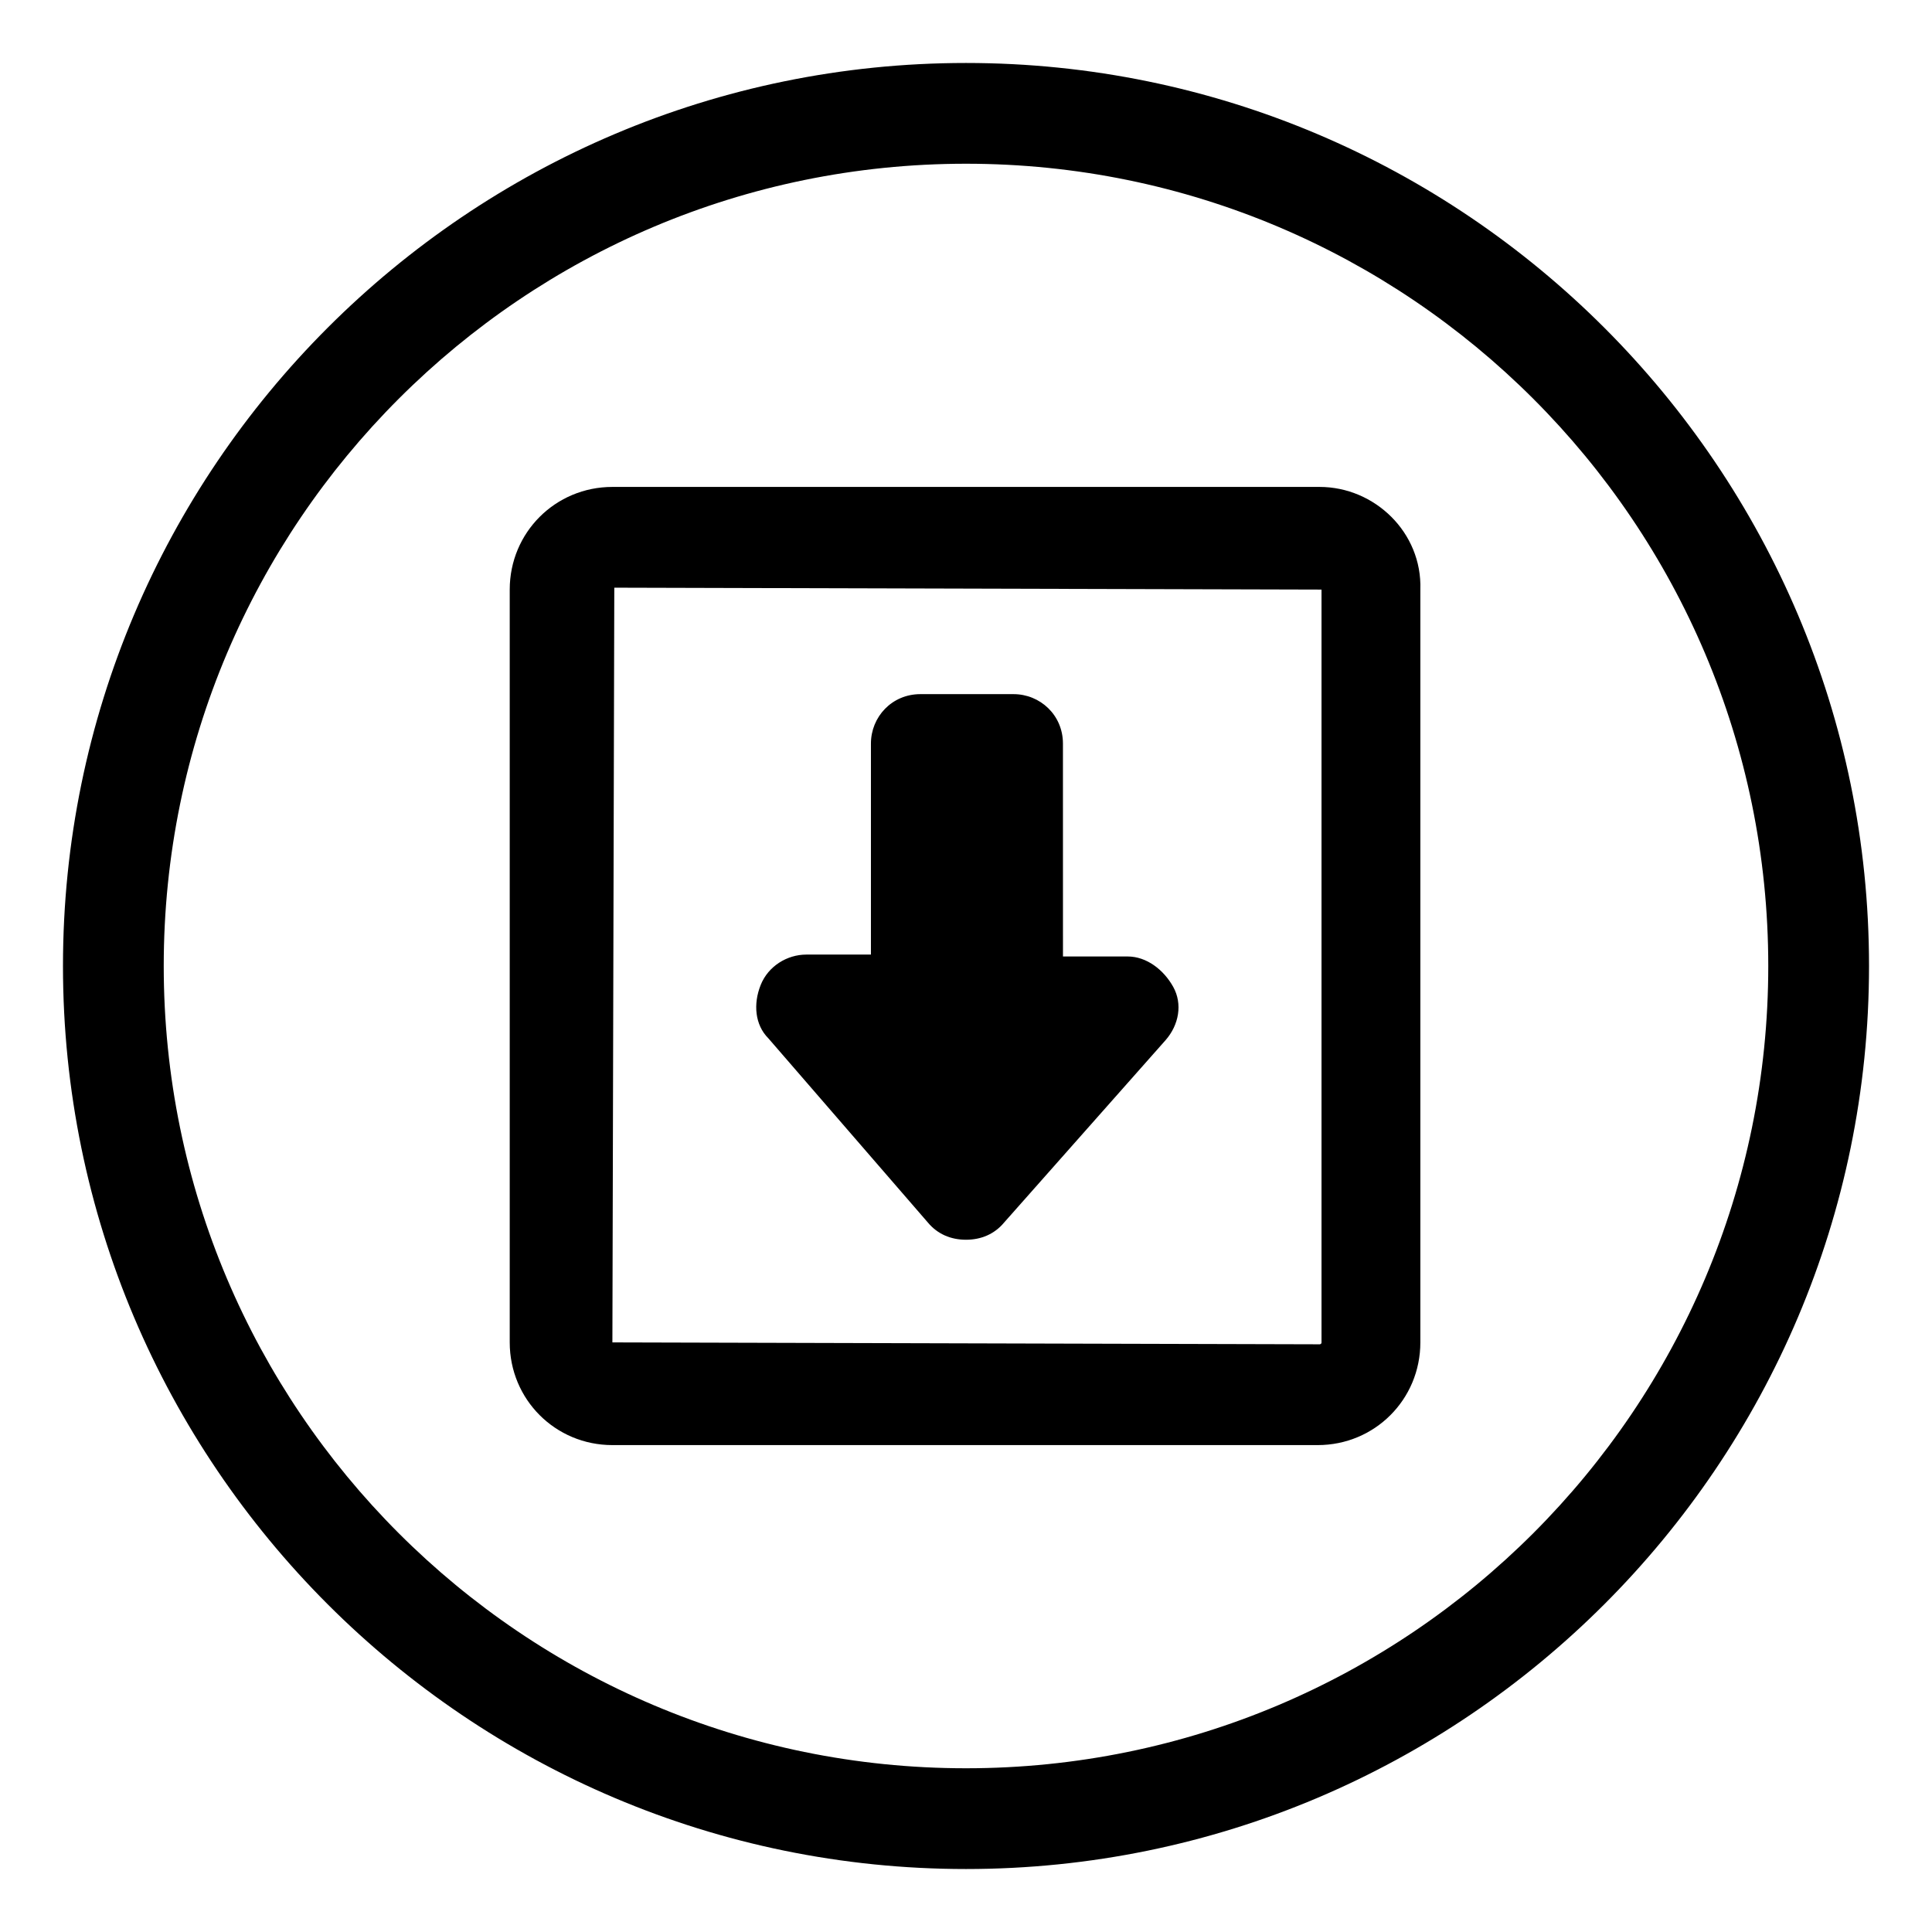 <?xml version="1.0" encoding="UTF-8"?>
<!-- The Best Svg Icon site in the world: iconSvg.co, Visit us! https://iconsvg.co -->
<svg fill="#000000" width="800px" height="800px" version="1.1" viewBox="144 144 512 512" xmlns="http://www.w3.org/2000/svg">
 <g>
  <path d="m400 160.69c-132 0-239.31 107.31-239.31 239.31 0 132 107.31 239.31 239.31 239.31 132 0 239.31-107.31 239.31-239.31 0-132-107.31-239.31-239.31-239.31zm0 451.92c-117.39 0-212.61-95.219-212.61-212.61 0-117.39 95.219-212.61 212.61-212.61 117.39 0 212.61 95.219 212.61 212.61 0 117.39-95.219 212.61-212.61 212.61z"/>
  <path d="m493.71 273.04h-187.42c-15.113 0-27.207 12.09-27.207 27.207v199.51c0 15.113 12.09 27.207 27.207 27.207h186.91c15.113 0 27.207-12.09 27.207-27.207v-199.51c0.504-15.117-12.094-27.207-26.703-27.207zm0.504 226.71c0 0.504-0.504 0.504-0.504 0.504l-187.42-0.504 0.504-200.01 187.42 0.504z"/>
  <path d="m389.92 468.01c2.519 3.023 6.047 4.535 10.078 4.535s7.559-1.512 10.078-4.535l42.824-48.367c3.527-4.031 4.535-9.574 2.016-14.105-2.519-4.535-7.055-8.062-12.09-8.062h-17.129l-0.008-56.422c0-7.559-6.047-13.098-13.098-13.098h-24.688c-7.559 0-13.098 6.047-13.098 13.098v55.922h-17.129c-5.039 0-10.078 3.023-12.09 8.062-2.016 5.039-1.512 10.578 2.016 14.105z"/>
 </g>
</svg>